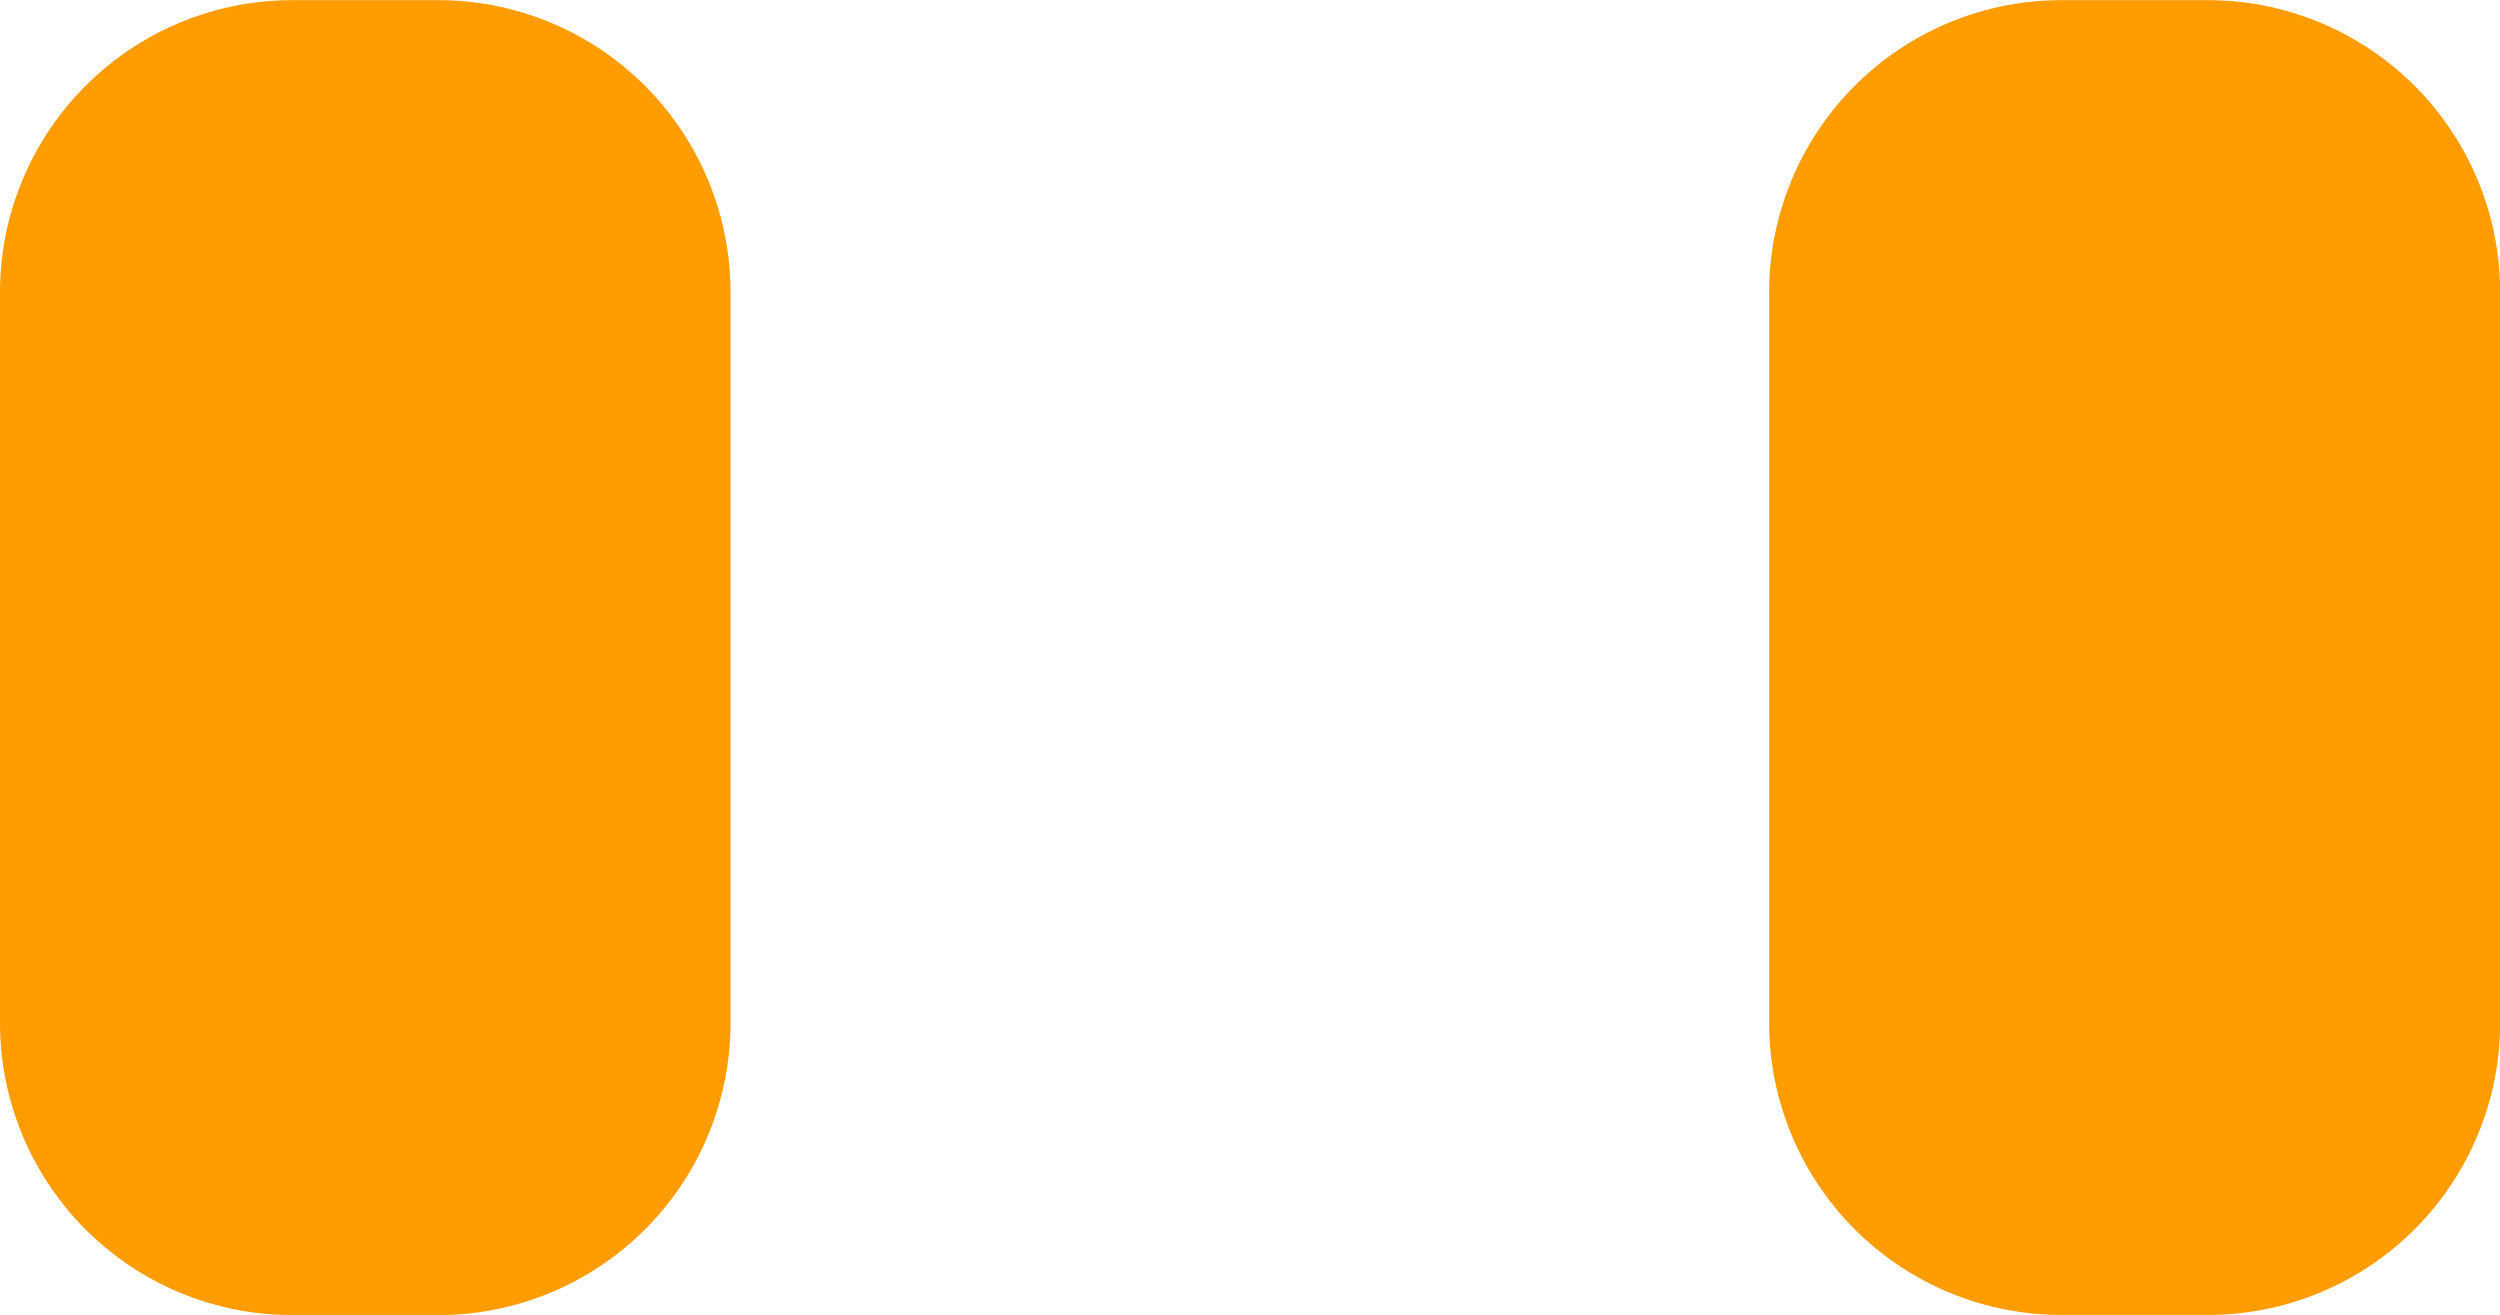 <svg xmlns="http://www.w3.org/2000/svg" width="15.533" height="8.171" viewBox="0 0 15.533 8.171">
  <g id="button_led_n30-ns" transform="translate(-285.373 -296.887)">
    <path id="路径_23529" data-name="路径 23529" d="M2.019.016h.908A1.816,1.816,0,0,1,4.742,1.831V6.37A1.816,1.816,0,0,1,2.926,8.185H2.019A1.816,1.816,0,0,1,.2,6.37V1.831A1.816,1.816,0,0,1,2.019.016Z" transform="translate(296.165 296.872)" fill="#ff9d00"/>
    <path id="路径_23530" data-name="路径 23530" d="M1.907.017h.908A1.816,1.816,0,0,1,4.63,1.833V6.371A1.816,1.816,0,0,1,2.815,8.187H1.907A1.816,1.816,0,0,1,.091,6.371V1.833A1.816,1.816,0,0,1,1.907.017Z" transform="translate(285.282 296.871)" fill="#ff9d00"/>
  </g>
</svg>
